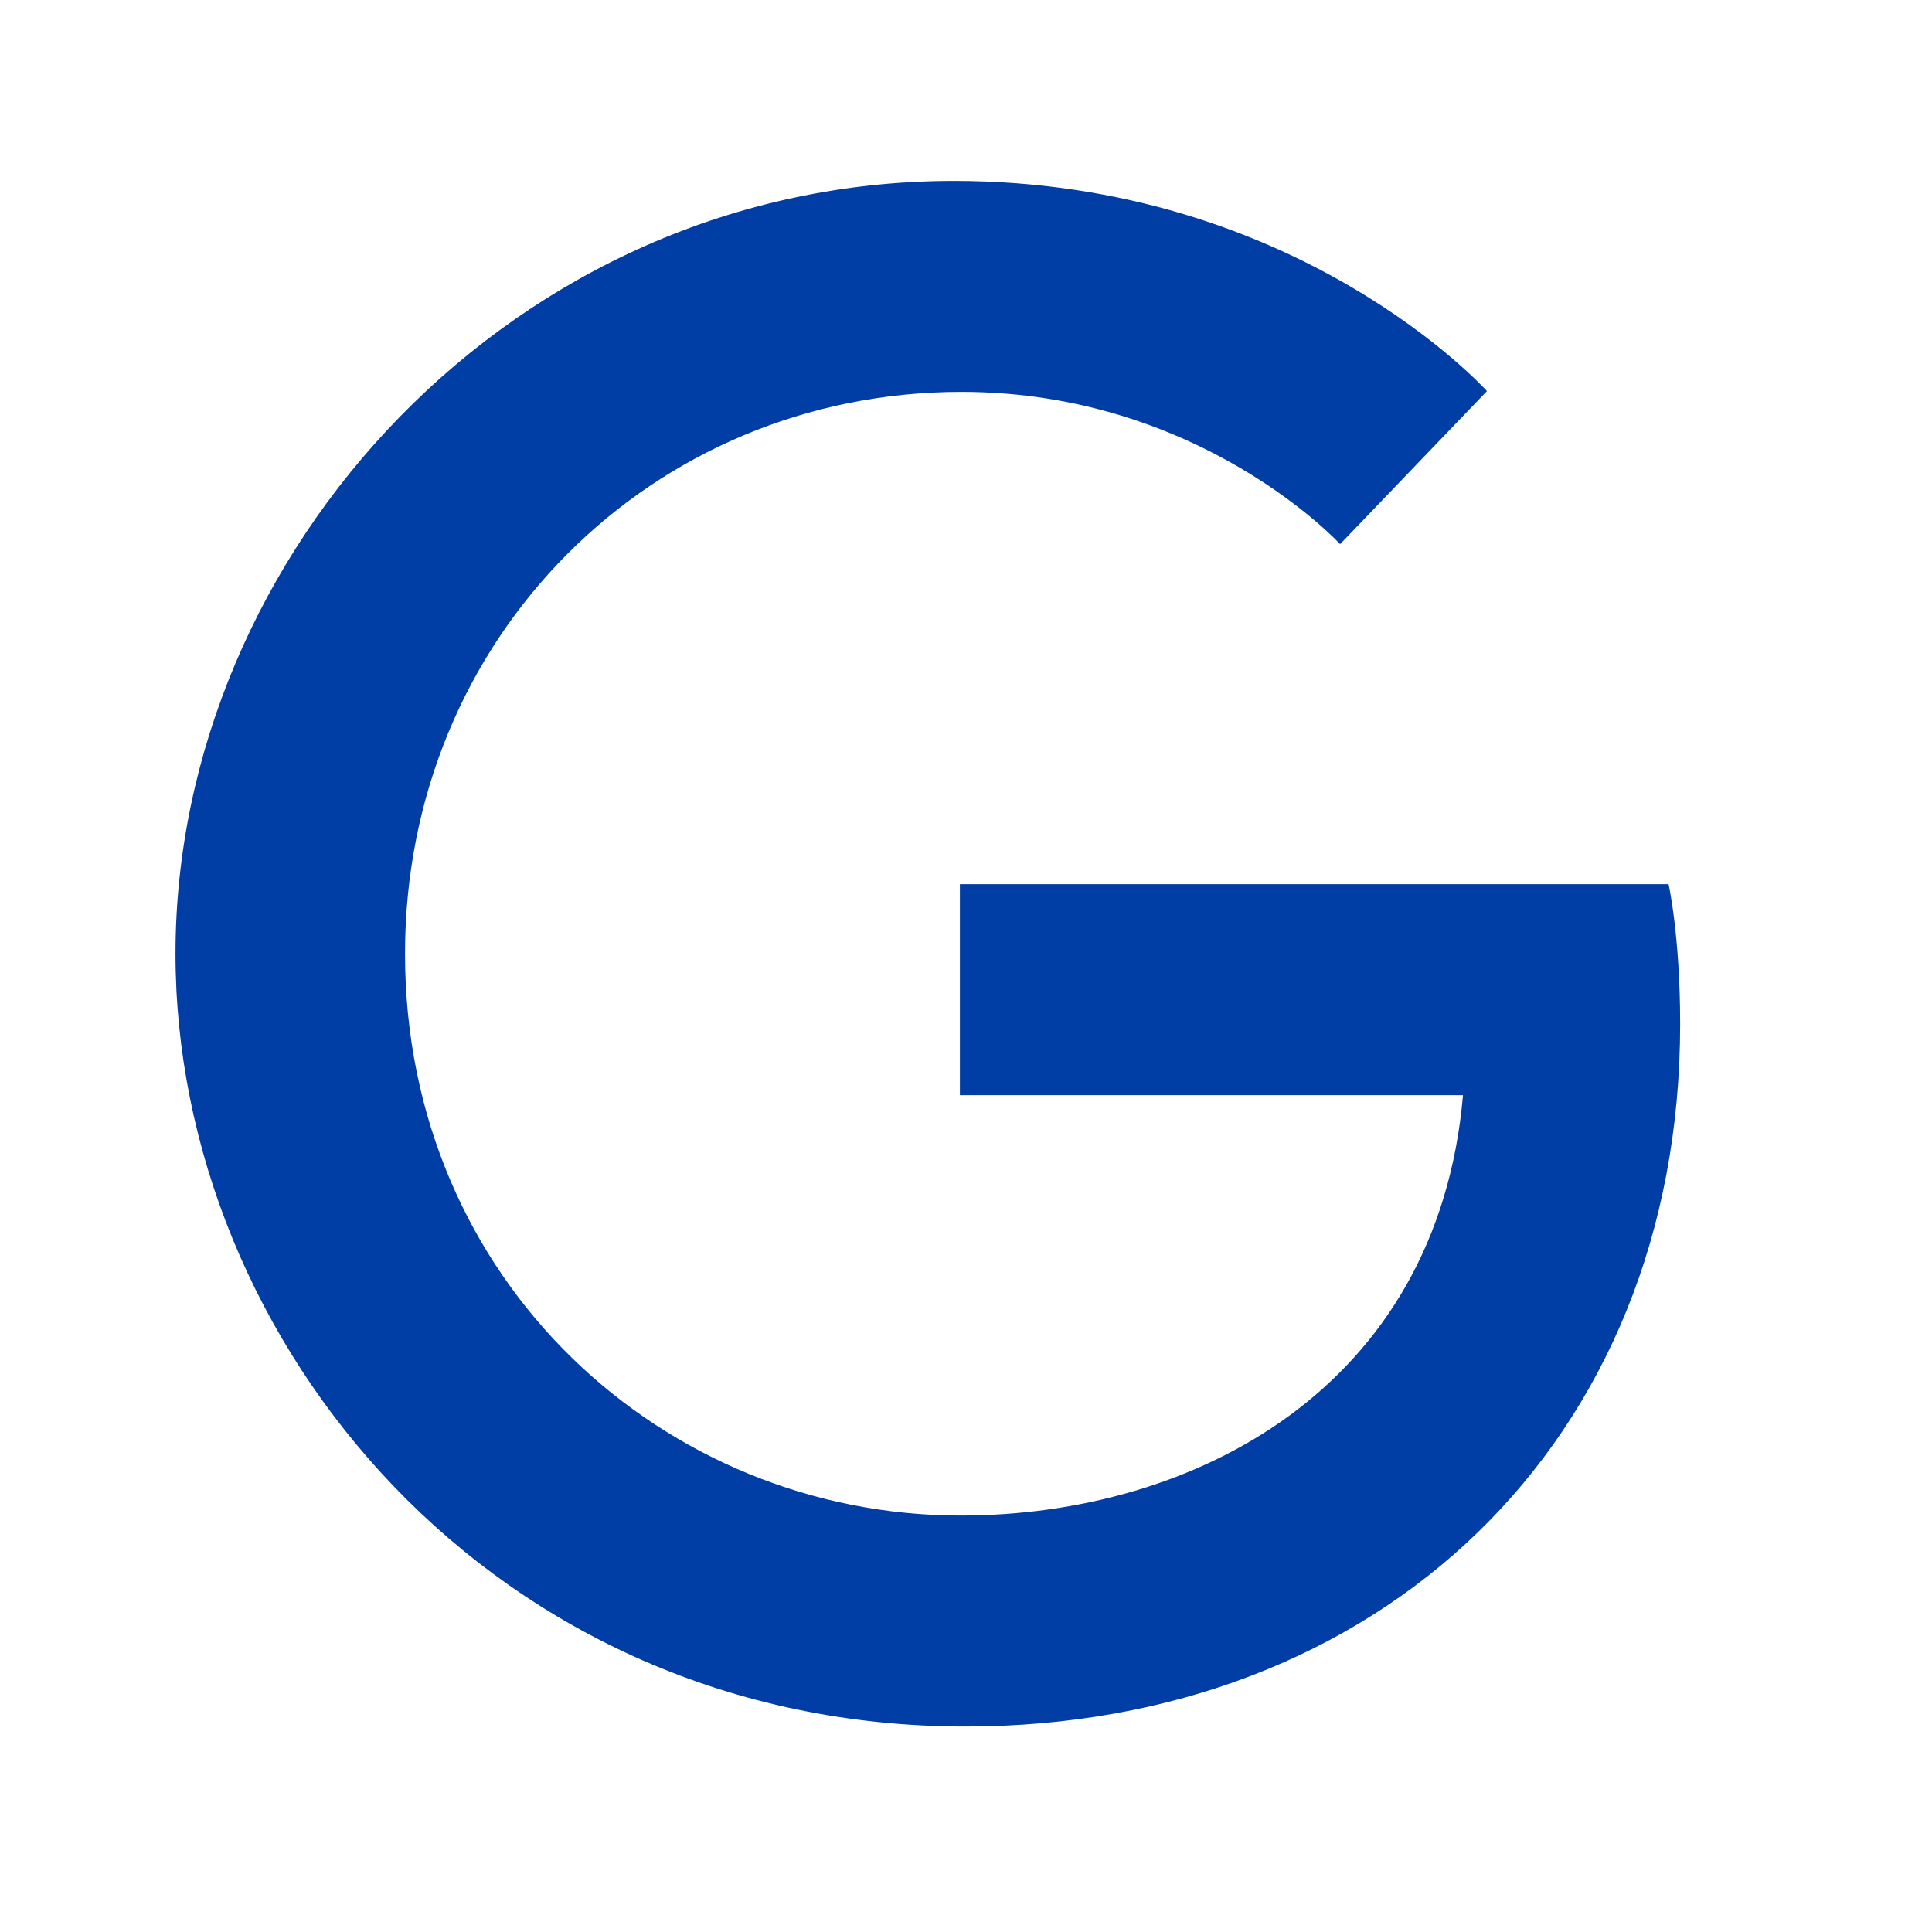 <svg width="25" height="25" viewBox="0 0 25 25" fill="none" xmlns="http://www.w3.org/2000/svg">
<path d="M21.591 11.441H12.421V14.171H18.931C18.601 17.981 15.431 19.611 12.431 19.611C8.601 19.611 5.241 16.591 5.241 12.341C5.241 8.241 8.441 5.071 12.441 5.071C15.531 5.071 17.341 7.041 17.341 7.041L19.241 5.061C19.241 5.061 16.801 2.341 12.341 2.341C6.661 2.341 2.271 7.141 2.271 12.341C2.271 17.391 6.401 22.341 12.491 22.341C17.841 22.341 21.741 18.671 21.741 13.251C21.741 12.101 21.591 11.441 21.591 11.441Z" fill="#003DA5"/>
</svg>
